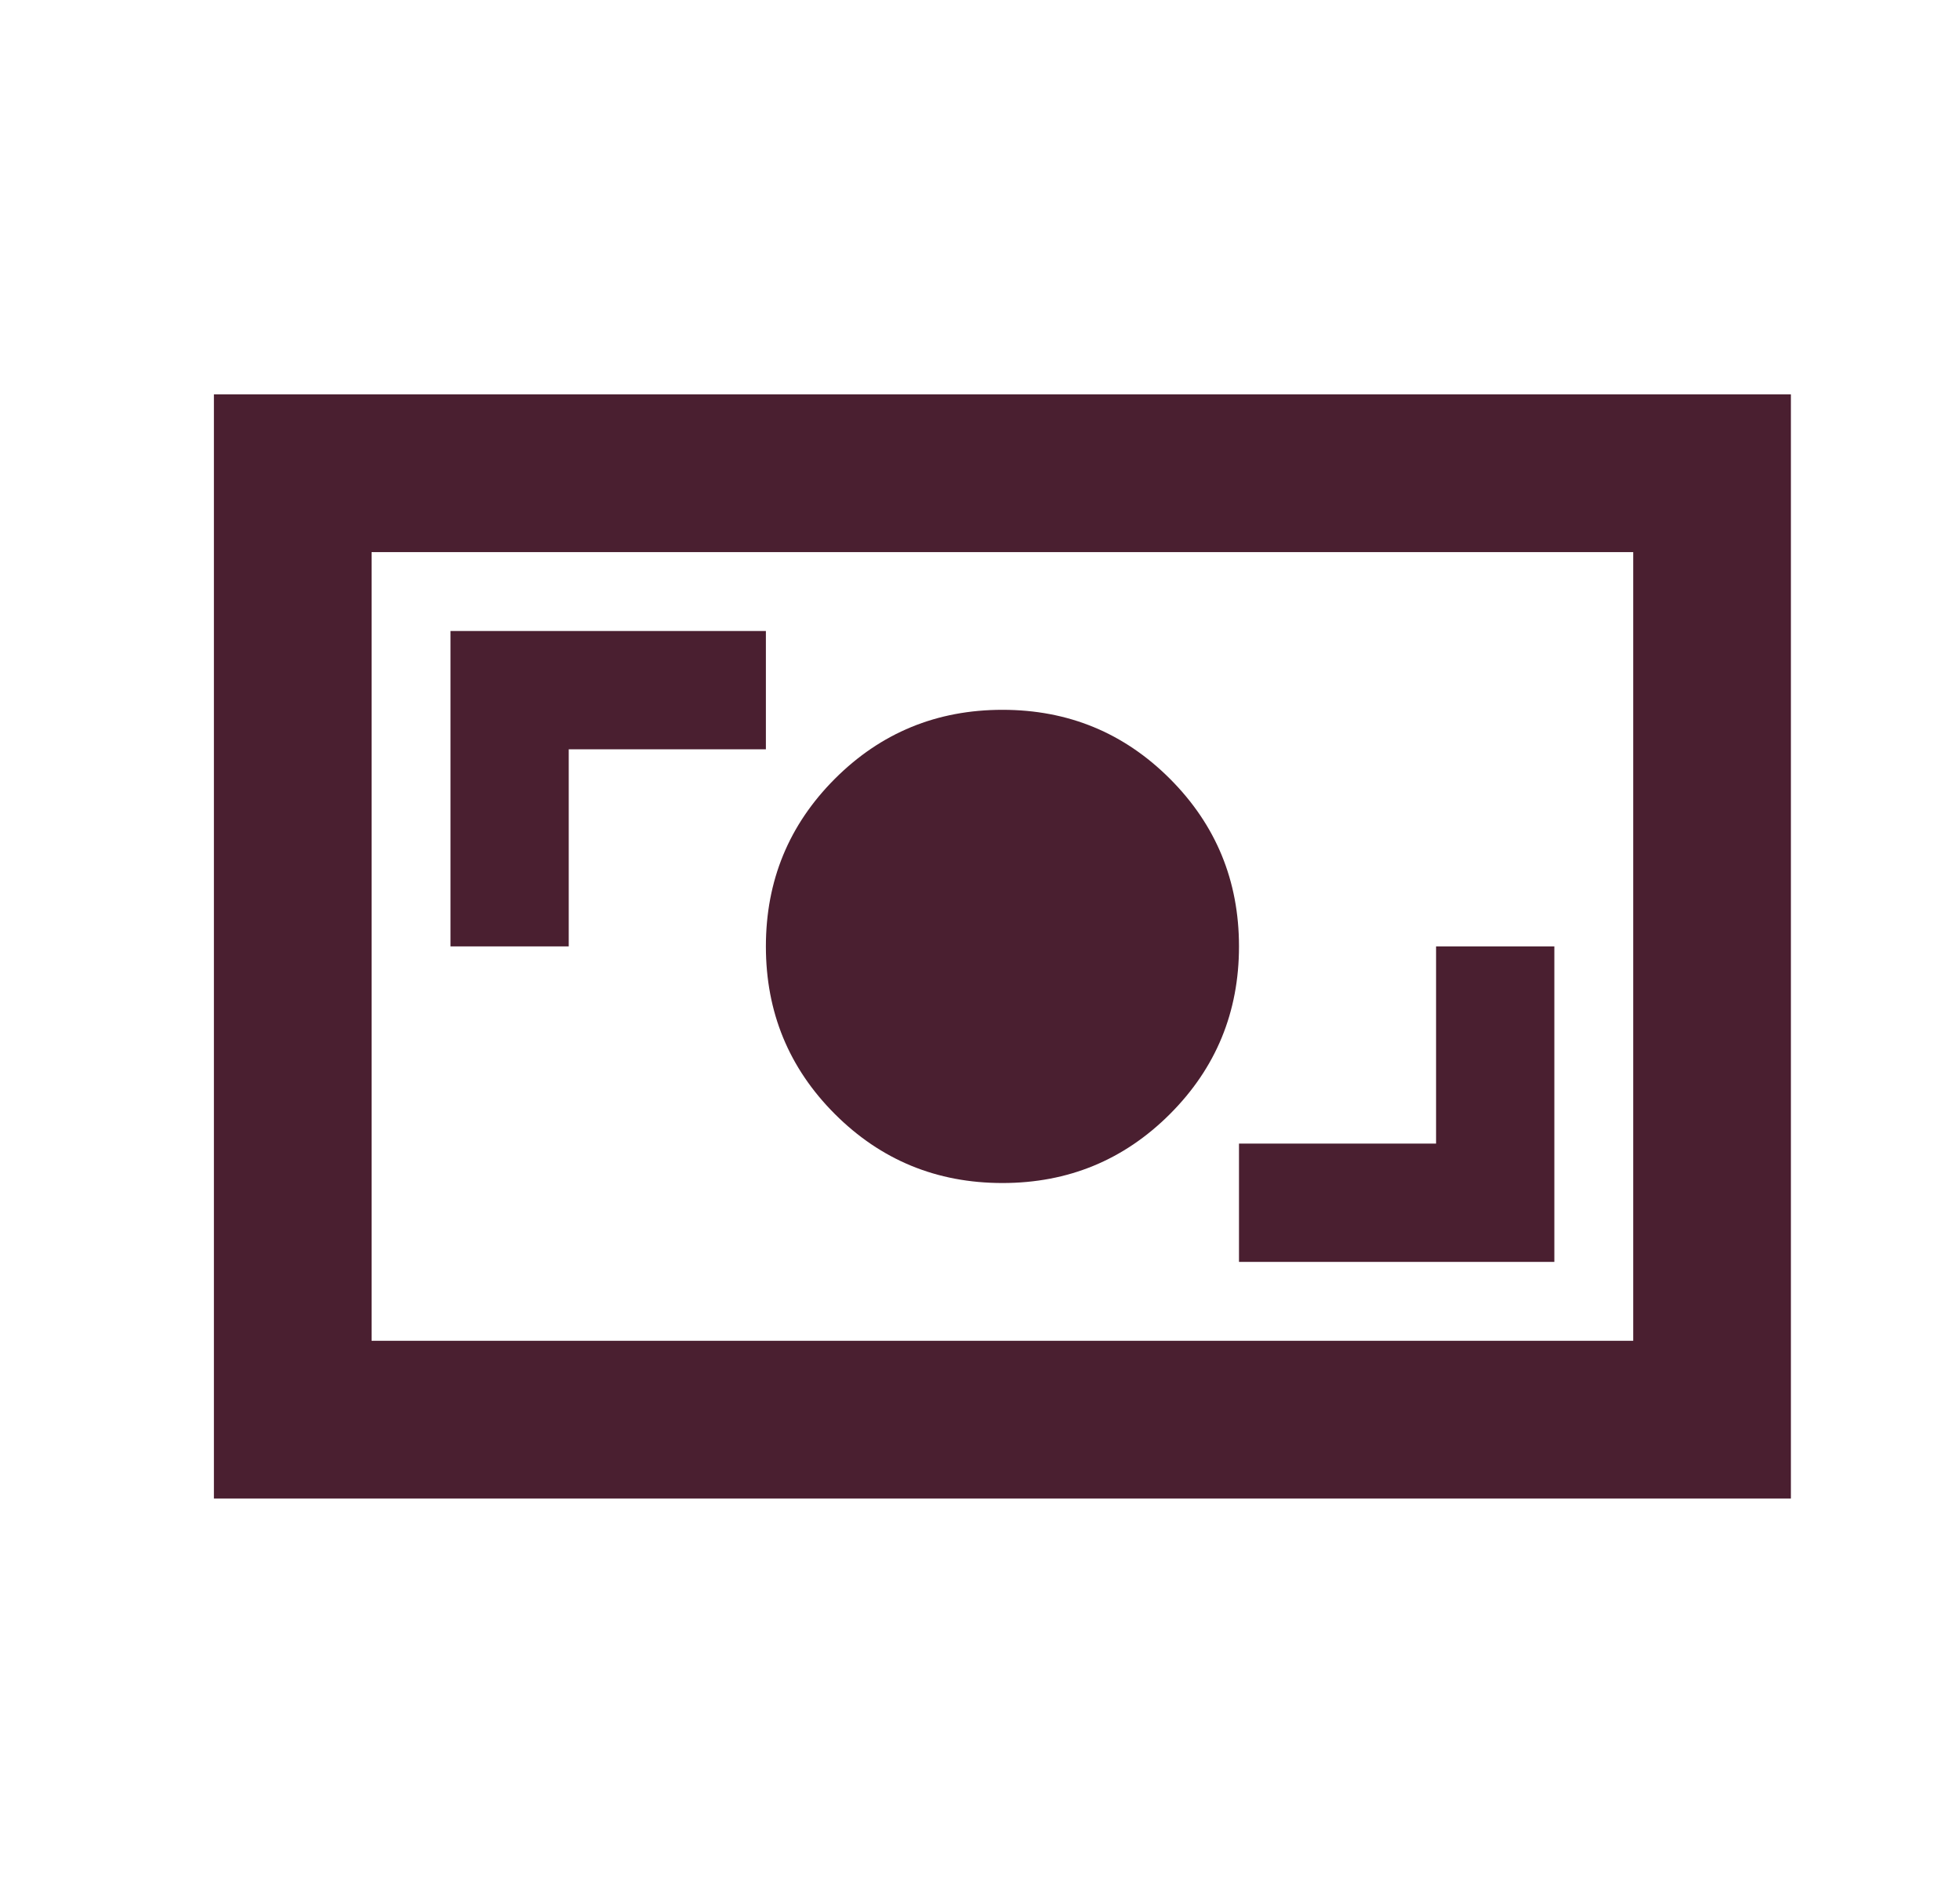 <svg width="29" height="28" viewBox="0 0 29 28" fill="none" xmlns="http://www.w3.org/2000/svg">
<mask id="mask0_2210_1207" style="mask-type:alpha" maskUnits="userSpaceOnUse" x="0" y="0" width="29" height="28">
<rect x="0.833" width="28" height="28" fill="#D9D9D9"/>
</mask>
<g mask="url(#mask0_2210_1207)">
<path d="M18.332 18.667H22.998V14H21.248V16.917H18.332V18.667ZM14.832 17.5C15.804 17.5 16.63 17.16 17.311 16.479C17.991 15.799 18.332 14.972 18.332 14C18.332 13.028 17.991 12.202 17.311 11.521C16.63 10.84 15.804 10.5 14.832 10.5C13.86 10.5 13.033 10.84 12.352 11.521C11.672 12.202 11.332 13.028 11.332 14C11.332 14.972 11.672 15.799 12.352 16.479C13.033 17.16 13.86 17.5 14.832 17.5ZM6.665 14H8.415V11.084H11.332V9.334H6.665V14ZM3.165 22.167V5.833H26.498V22.167H3.165ZM5.498 19.834H24.165V8.167H5.498V19.834Z" fill="#4A1F30"/>
</g>
</svg>
